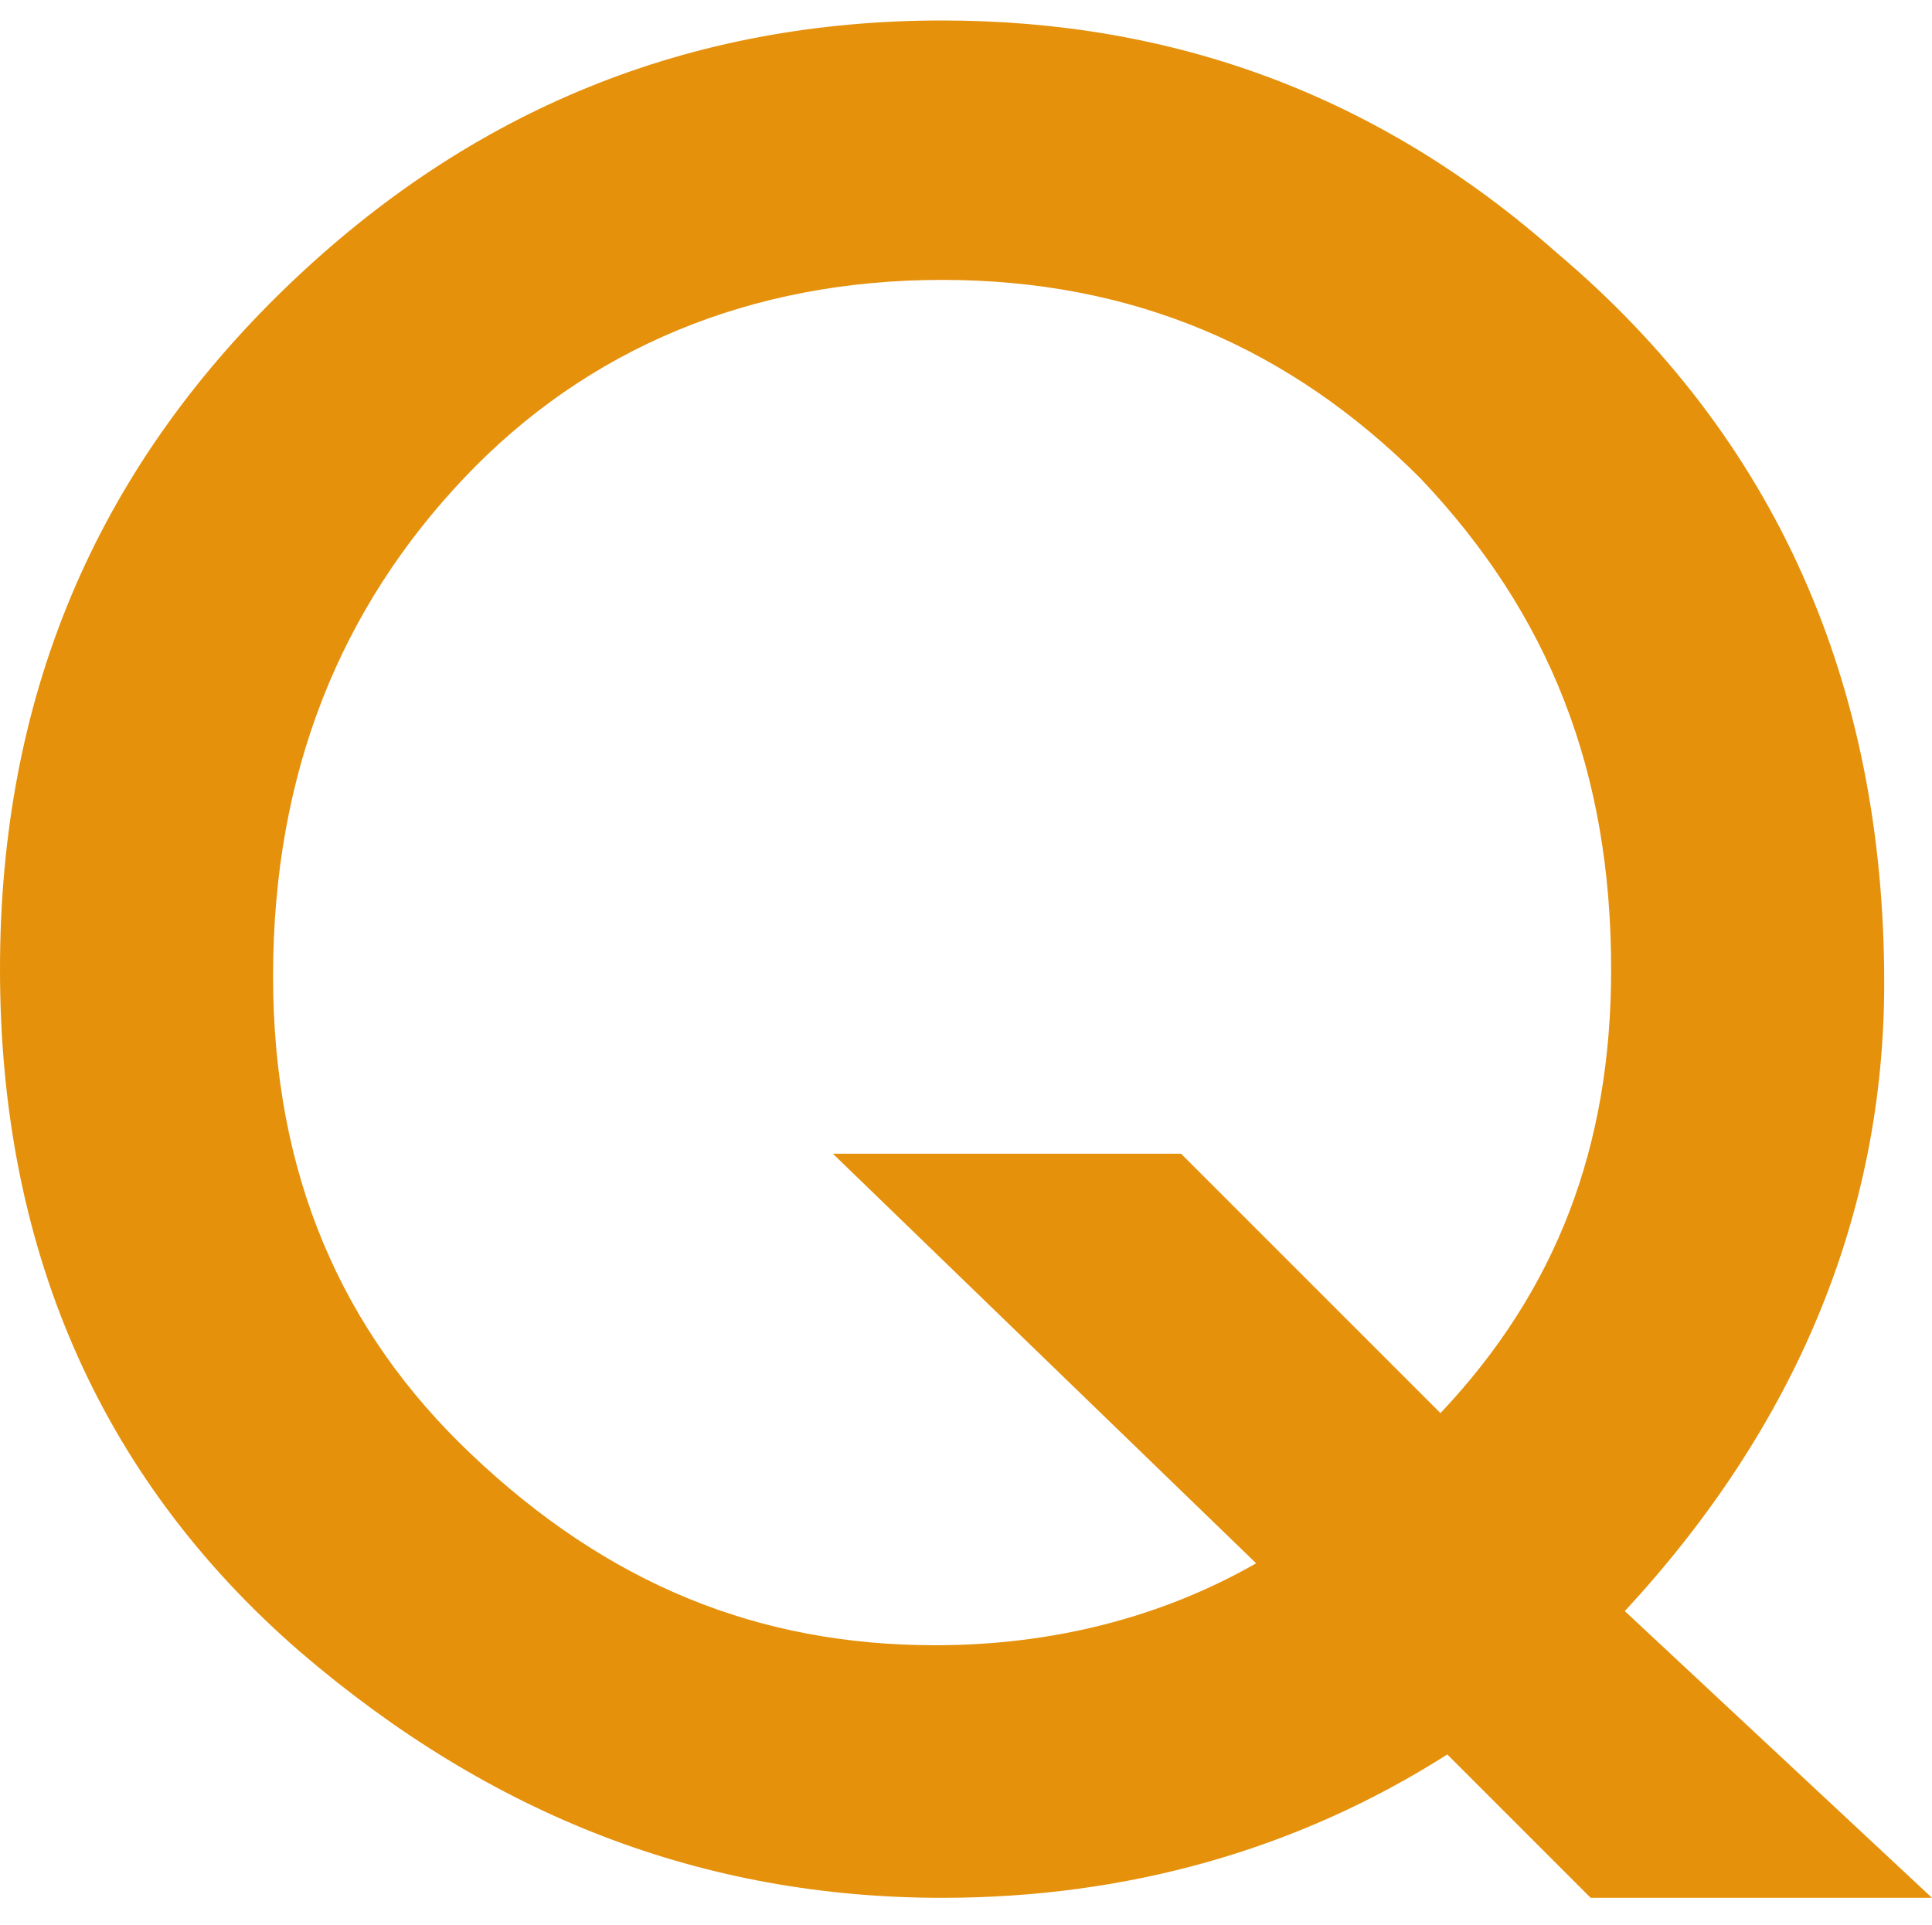 <?xml version="1.0" encoding="utf-8"?>
<!-- Generator: Adobe Illustrator 20.1.0, SVG Export Plug-In . SVG Version: 6.00 Build 0)  -->
<svg version="1.1" id="レイヤー_1" xmlns="http://www.w3.org/2000/svg" xmlns:xlink="http://www.w3.org/1999/xlink" x="0px"
	 y="0px" viewBox="0 0 28.3 28.2" style="enable-background:new 0 0 28.3 28.2;" xml:space="preserve">
<style type="text/css">
	.st0{fill:#E5910C;}
</style>
<g>
	<path class="st0" d="M28.3,27.8h-5l-2.1-2.1c-2.2,1.4-4.7,2.1-7.4,2.1c-3.5,0-6.6-1.2-9.4-3.6c-3-2.6-4.4-6-4.4-10
		c0-4,1.4-7.3,4.2-10c2.7-2.6,5.9-3.9,9.6-3.9c3.4,0,6.4,1.1,9,3.4c3.2,2.7,4.8,6.3,4.8,10.7c0,3.4-1.3,6.5-3.8,9.2L28.3,27.8z
		 M17.3,16.9l3.8,3.8c1.7-1.8,2.5-3.9,2.5-6.5c0-2.9-0.9-5.2-2.8-7.2c-1.9-1.9-4.2-2.9-7-2.9c-2.8,0-5.2,1-7,2.9
		C5,8.9,4,11.3,4,14.3c0,2.9,1,5.2,2.9,7c2,1.9,4.2,2.8,6.8,2.8c1.7,0,3.3-0.4,4.7-1.2l-6.2-6H17.3z"/>
</g>
</svg>
